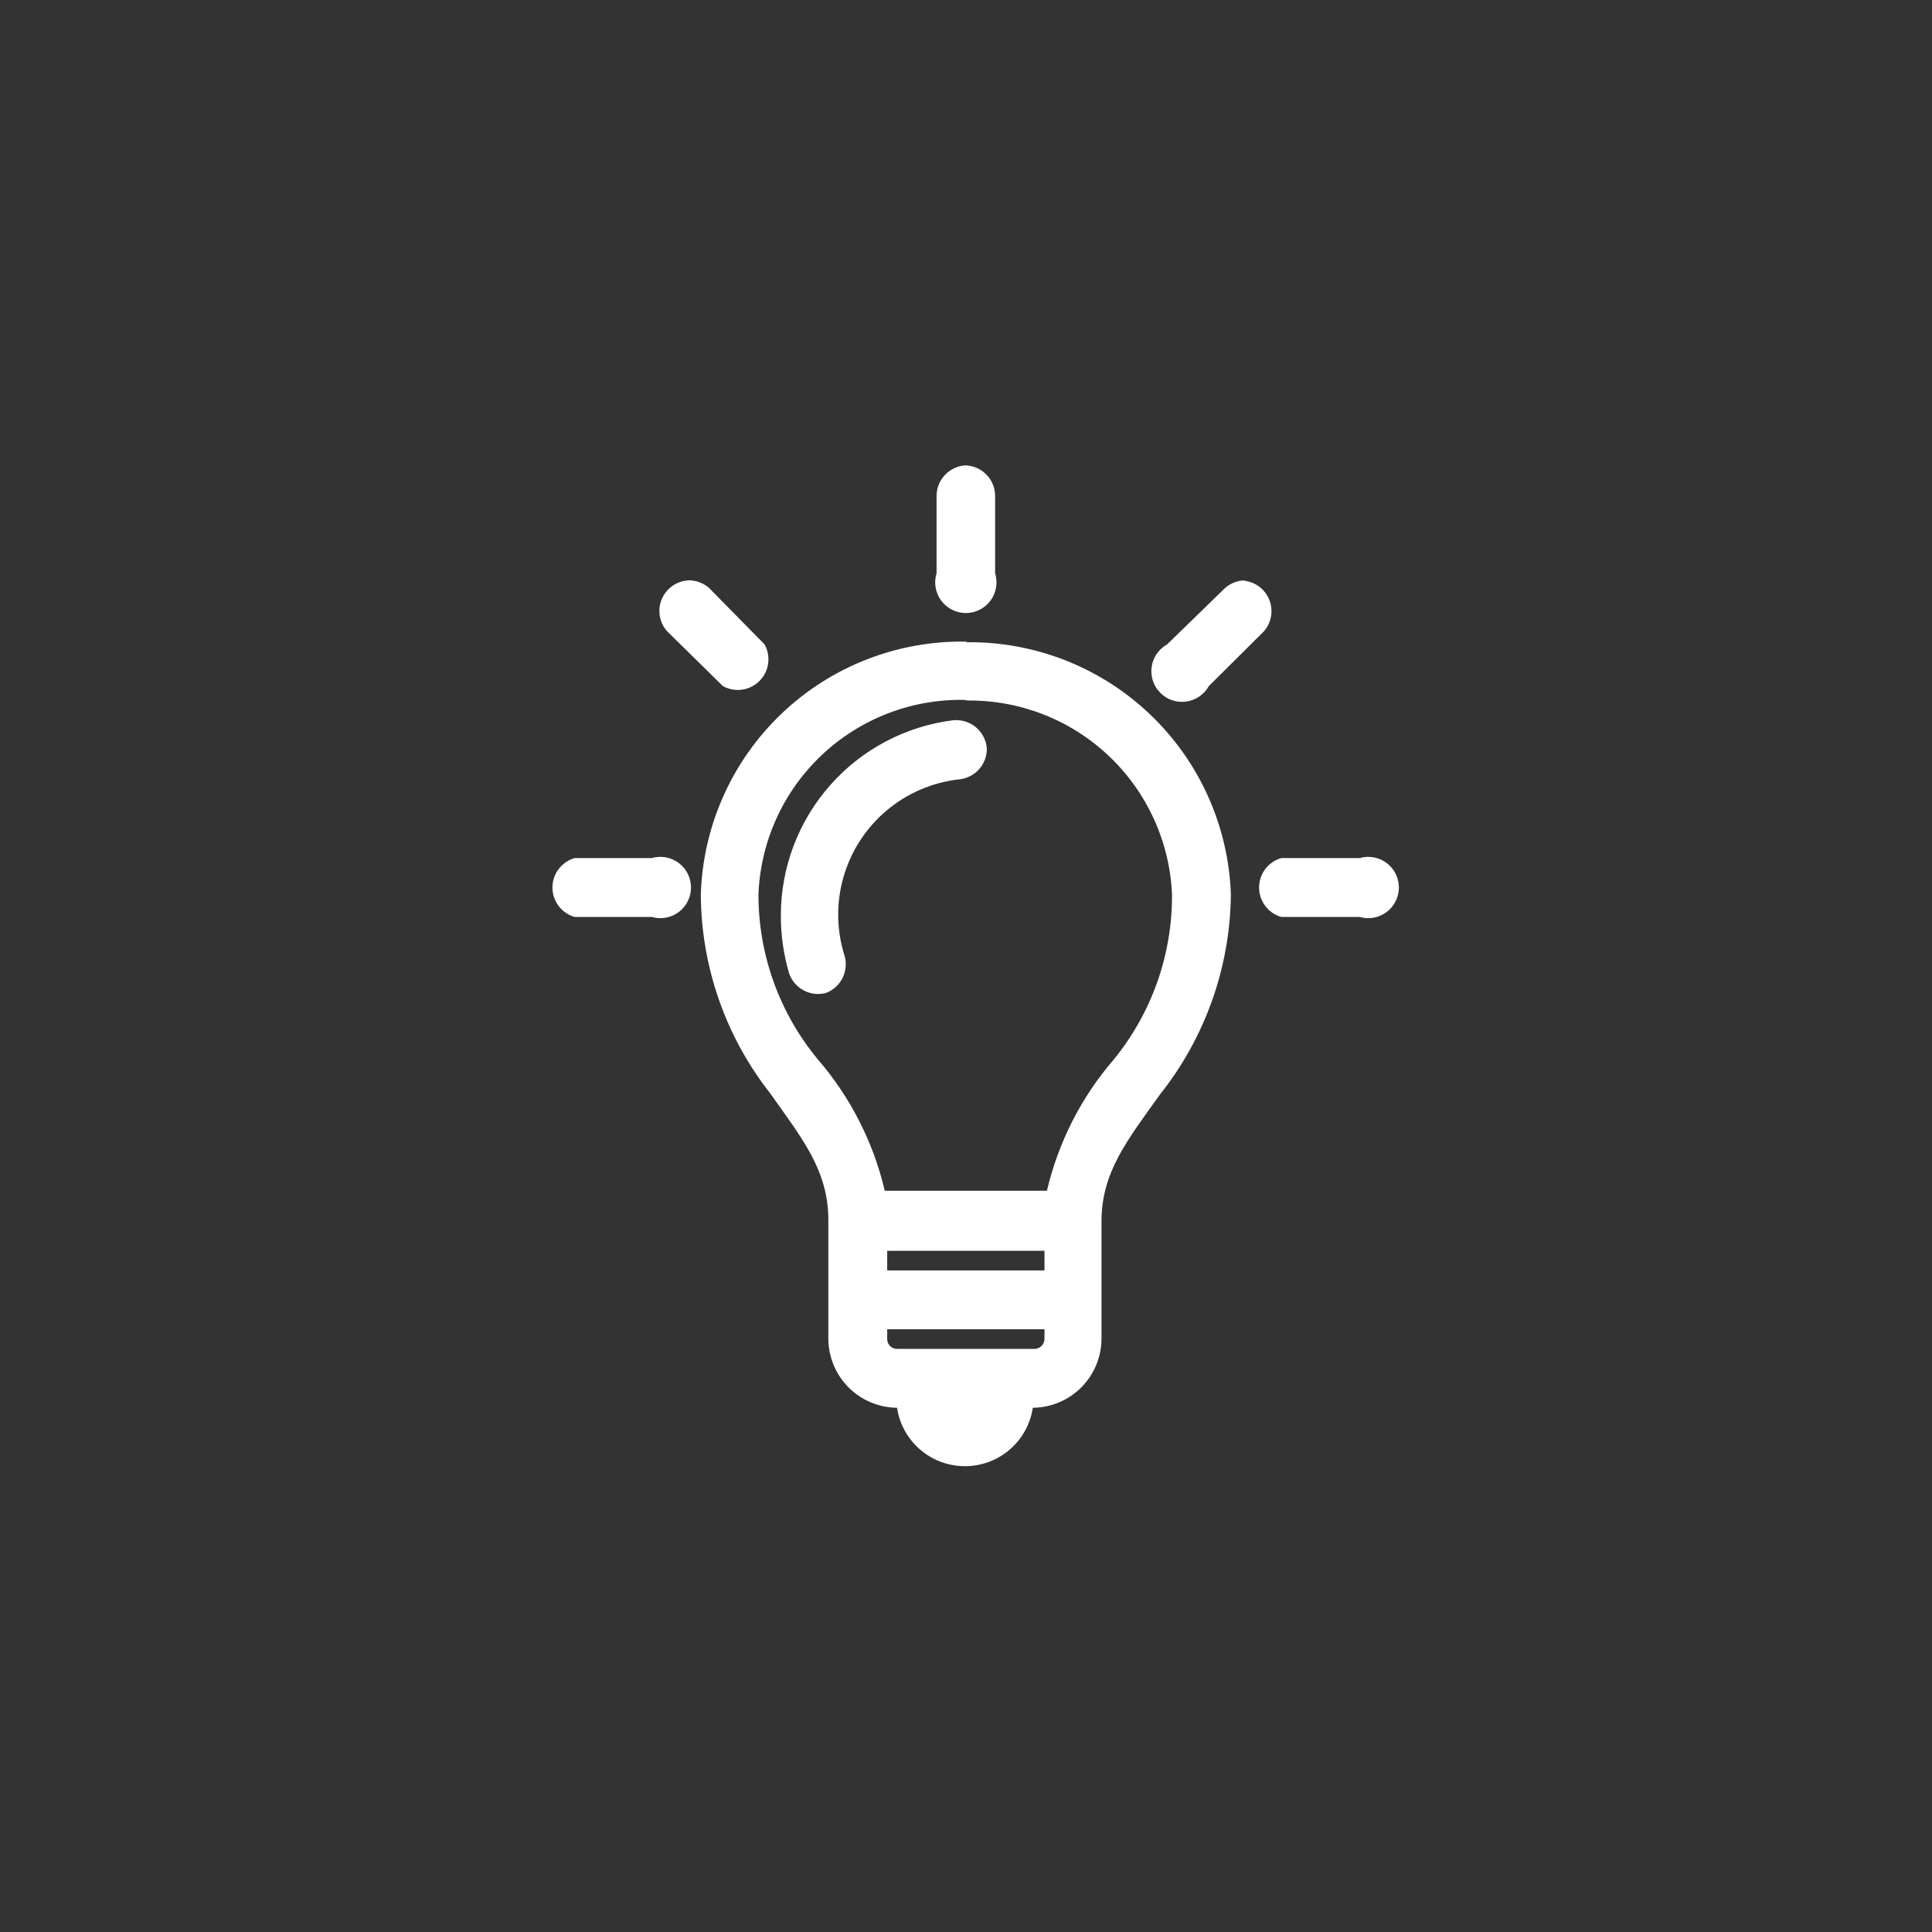 <svg id="Group_3189" data-name="Group 3189" xmlns="http://www.w3.org/2000/svg" xmlns:xlink="http://www.w3.org/1999/xlink" viewBox="0 0 63.02 63.02"><rect x="0" y="0" width="63.02" height="63.02" fill="#333333" stroke="none"/><defs><style>.cls-1{fill:none;}.cls-2{clip-path:url(#clip-path);}.cls-3{fill:#fff;}</style><clipPath id="clip-path" transform="translate(17.74 15.18)"><path class="cls-1" d="M13.76,0a1,1,0,0,0-.95,1V3.52a1,1,0,1,0,1.91,0V1A1,1,0,0,0,13.76,0Zm-9,3.75A1,1,0,0,0,4,5.39L5.84,7.2A1,1,0,0,0,7.2,5.84L5.39,4A1,1,0,0,0,4.71,3.75Zm18.11,0a1,1,0,0,0-.68.28L20.33,5.84A1,1,0,1,0,21.69,7.2L23.5,5.4a1,1,0,0,0-.68-1.64Zm-9.06,2A8.51,8.51,0,0,0,5.12,14a10.58,10.58,0,0,0,2.26,6.48c1.07,1.51,1.9,2.53,1.9,4.14V28.5a2.26,2.26,0,0,0,2.24,2.24h0a2.24,2.24,0,0,0,4.43,0h0a2.26,2.26,0,0,0,2.24-2.24V24.66c0-1.6.83-2.63,1.9-4.13A10.65,10.65,0,0,0,22.41,14,8.52,8.52,0,0,0,13.76,5.77Zm0,1.92A6.61,6.61,0,0,1,20.49,14a8.44,8.44,0,0,1-1.9,5.38,10.08,10.08,0,0,0-2.18,4.28H11.12a10.08,10.08,0,0,0-2.18-4.28A8.42,8.42,0,0,1,7,14a6.6,6.6,0,0,1,6.72-6.35Zm-.43.64a6.42,6.42,0,0,0-5.65,6.36A6.63,6.63,0,0,0,8,16.57a1,1,0,0,0,1.2.64A1,1,0,0,0,9.81,16a4.44,4.44,0,0,1,3.75-5.76,1,1,0,0,0,.89-1,1,1,0,0,0-1-.93l-.11,0ZM1,12.81a1,1,0,0,0,0,1.92H3.52a1,1,0,1,0,0-1.92Zm23.05,0a1,1,0,0,0,0,1.92h2.56a1,1,0,1,0,0-1.92ZM11.2,25.62h5.13v.64H11.2Zm0,2.56h5.13v.32a.33.33,0,0,1-.31.32h-4.5a.32.32,0,0,1-.32-.3v-.34Z"/></clipPath></defs><g class="cls-2"><g id="Group_2916" data-name="Group 2916"><path id="Path_5286" data-name="Path 5286" class="cls-3" d="M-17.74,16.33l31.5-31.51L45.27,16.33,13.76,47.84Z" transform="translate(17.74 15.18)"/></g></g></svg>